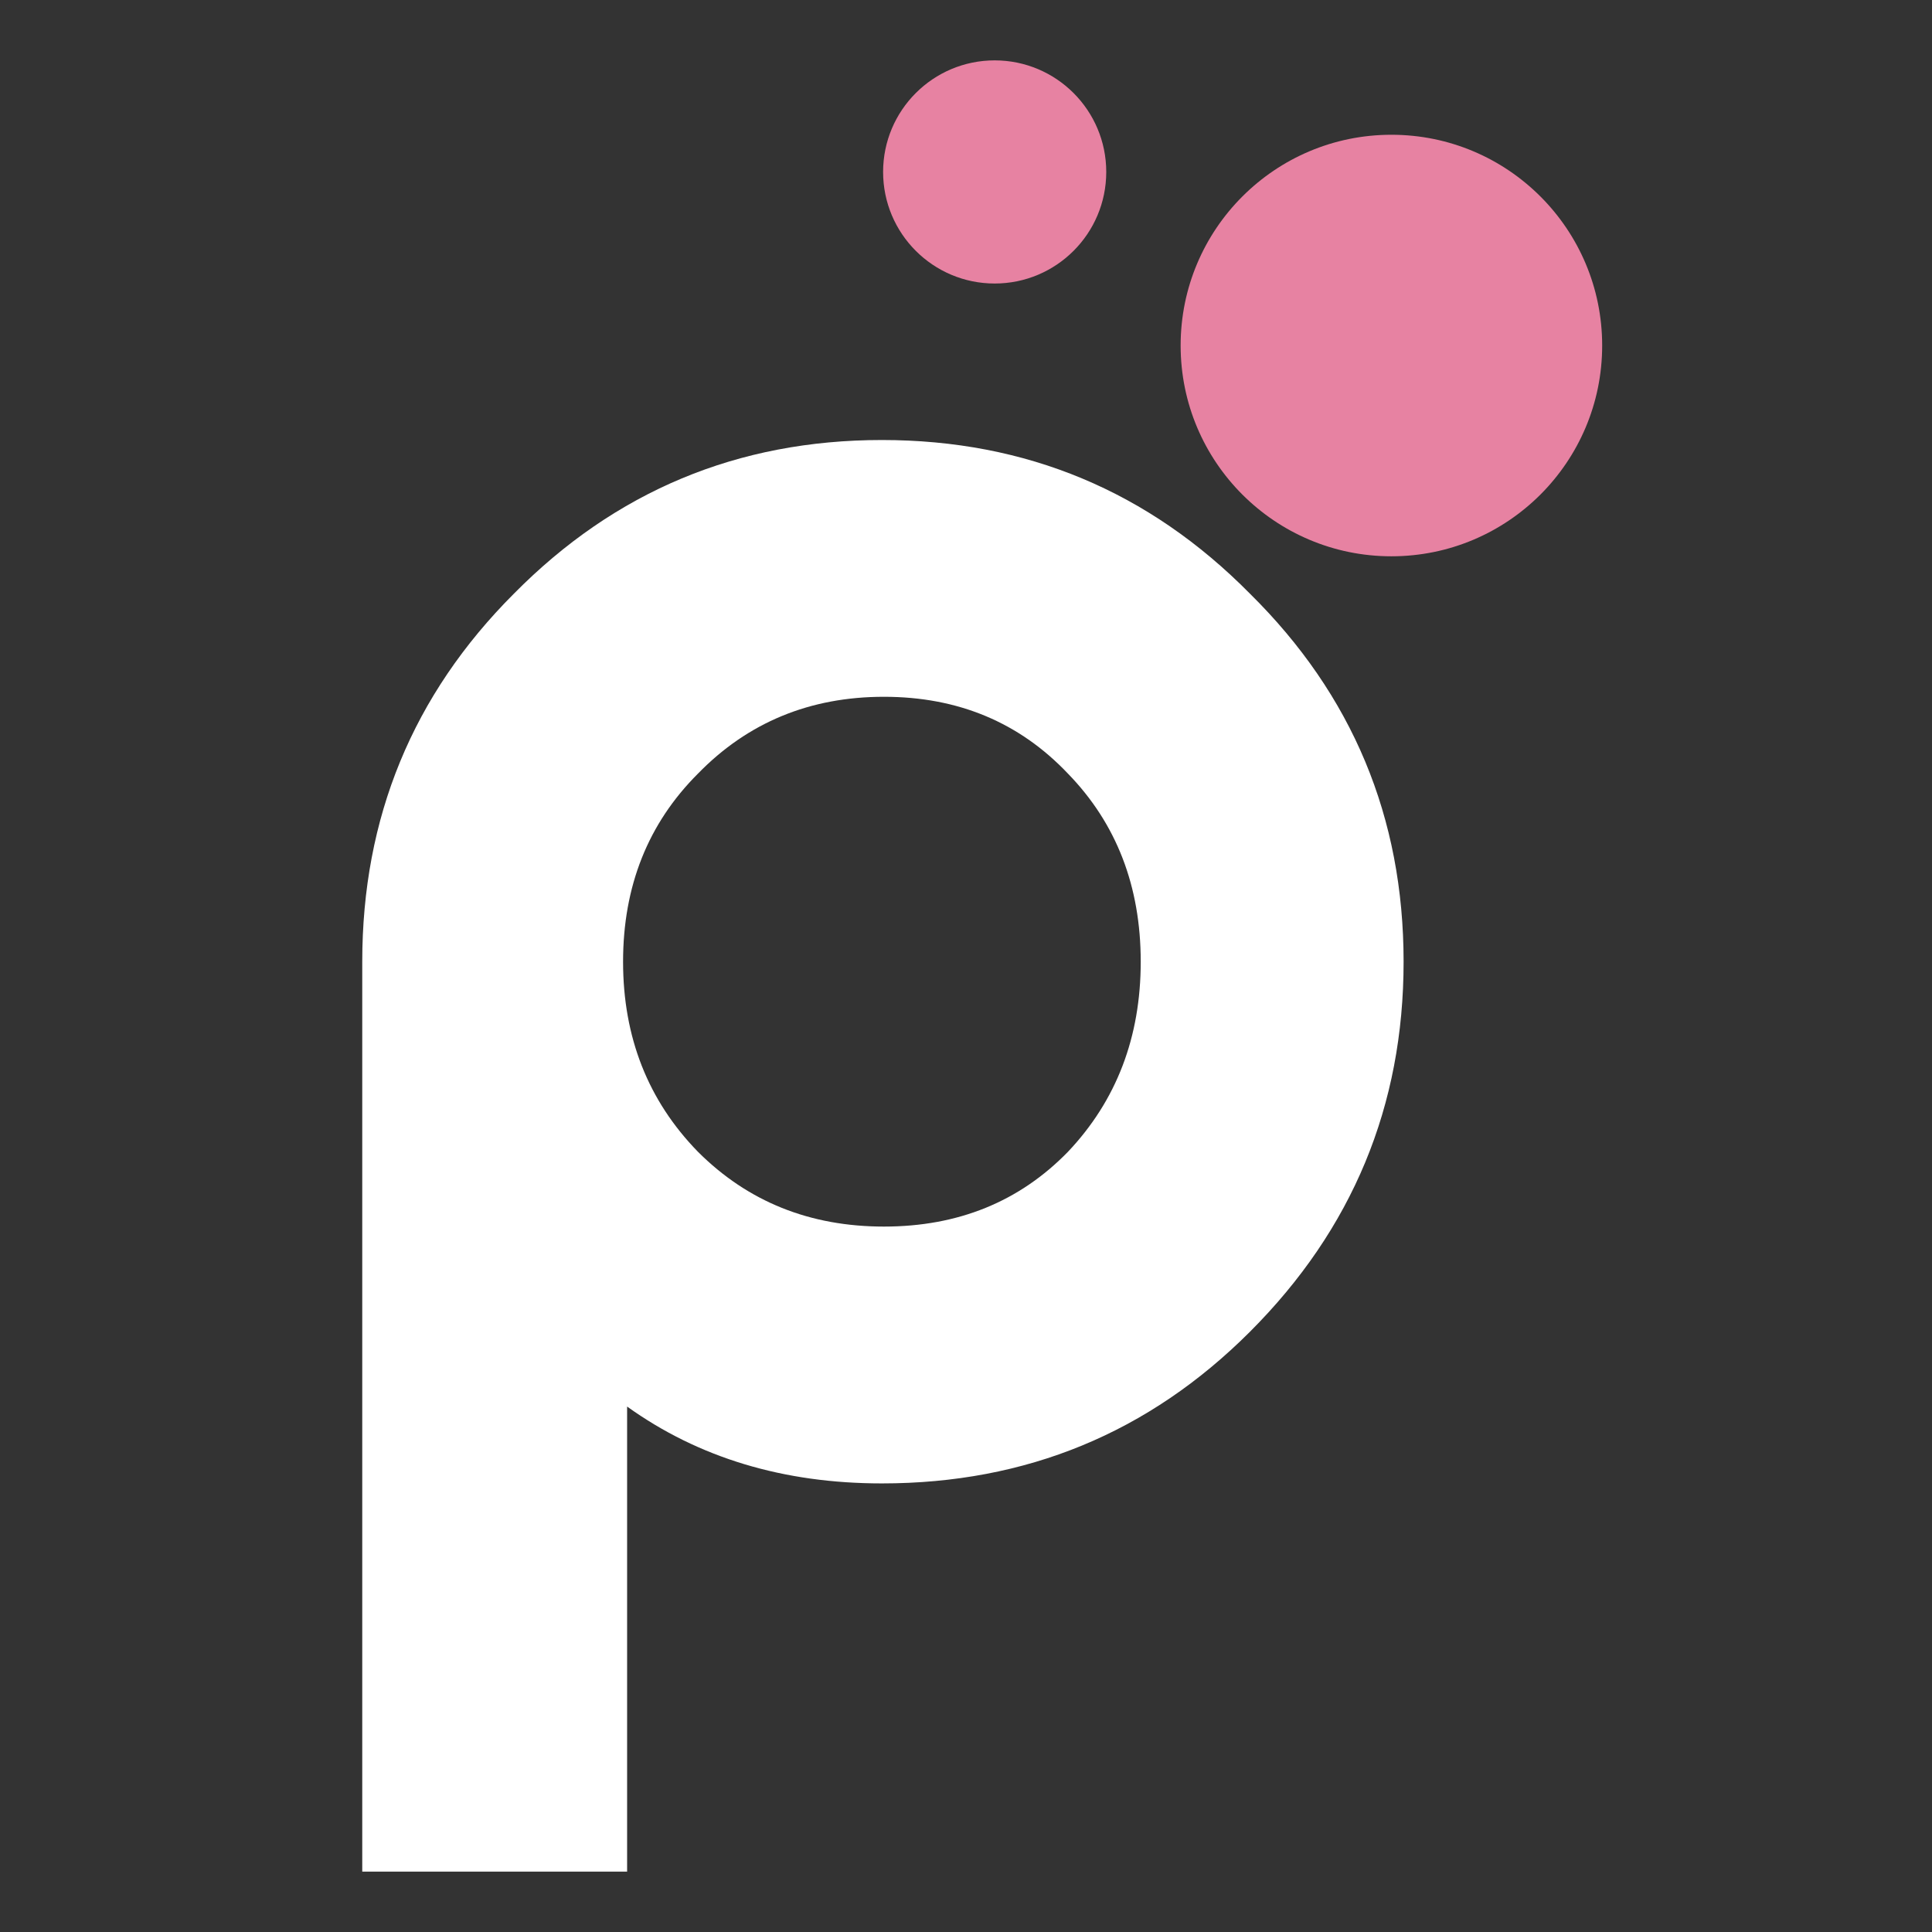 <?xml version="1.0" encoding="UTF-8"?> <svg xmlns="http://www.w3.org/2000/svg" width="32" height="32" viewBox="0 0 32 32" fill="none"><rect width="32" height="32" fill="#333333"></rect><path d="M6 15.929C6 13.54 6.837 11.508 8.512 9.833C10.187 8.137 12.218 7.288 14.607 7.288C16.997 7.288 19.028 8.137 20.703 9.833C22.4 11.508 23.248 13.54 23.248 15.929C23.248 18.318 22.4 20.361 20.703 22.058C19.028 23.733 16.997 24.57 14.607 24.57C12.977 24.57 11.571 24.146 10.387 23.297V31H6V15.929ZM11.56 19.077C12.386 19.903 13.413 20.316 14.641 20.316C15.869 20.316 16.885 19.903 17.689 19.077C18.492 18.229 18.894 17.179 18.894 15.929C18.894 14.679 18.492 13.64 17.689 12.814C16.885 11.966 15.869 11.541 14.641 11.541C13.413 11.541 12.386 11.966 11.56 12.814C10.733 13.64 10.32 14.679 10.32 15.929C10.32 17.179 10.733 18.229 11.56 19.077Z" fill="white"></path><circle cx="23.046" cy="5.723" r="3.491" fill="#E782A2"></circle><circle cx="16.475" cy="2.848" r="1.848" fill="#E782A2"></circle></svg> 